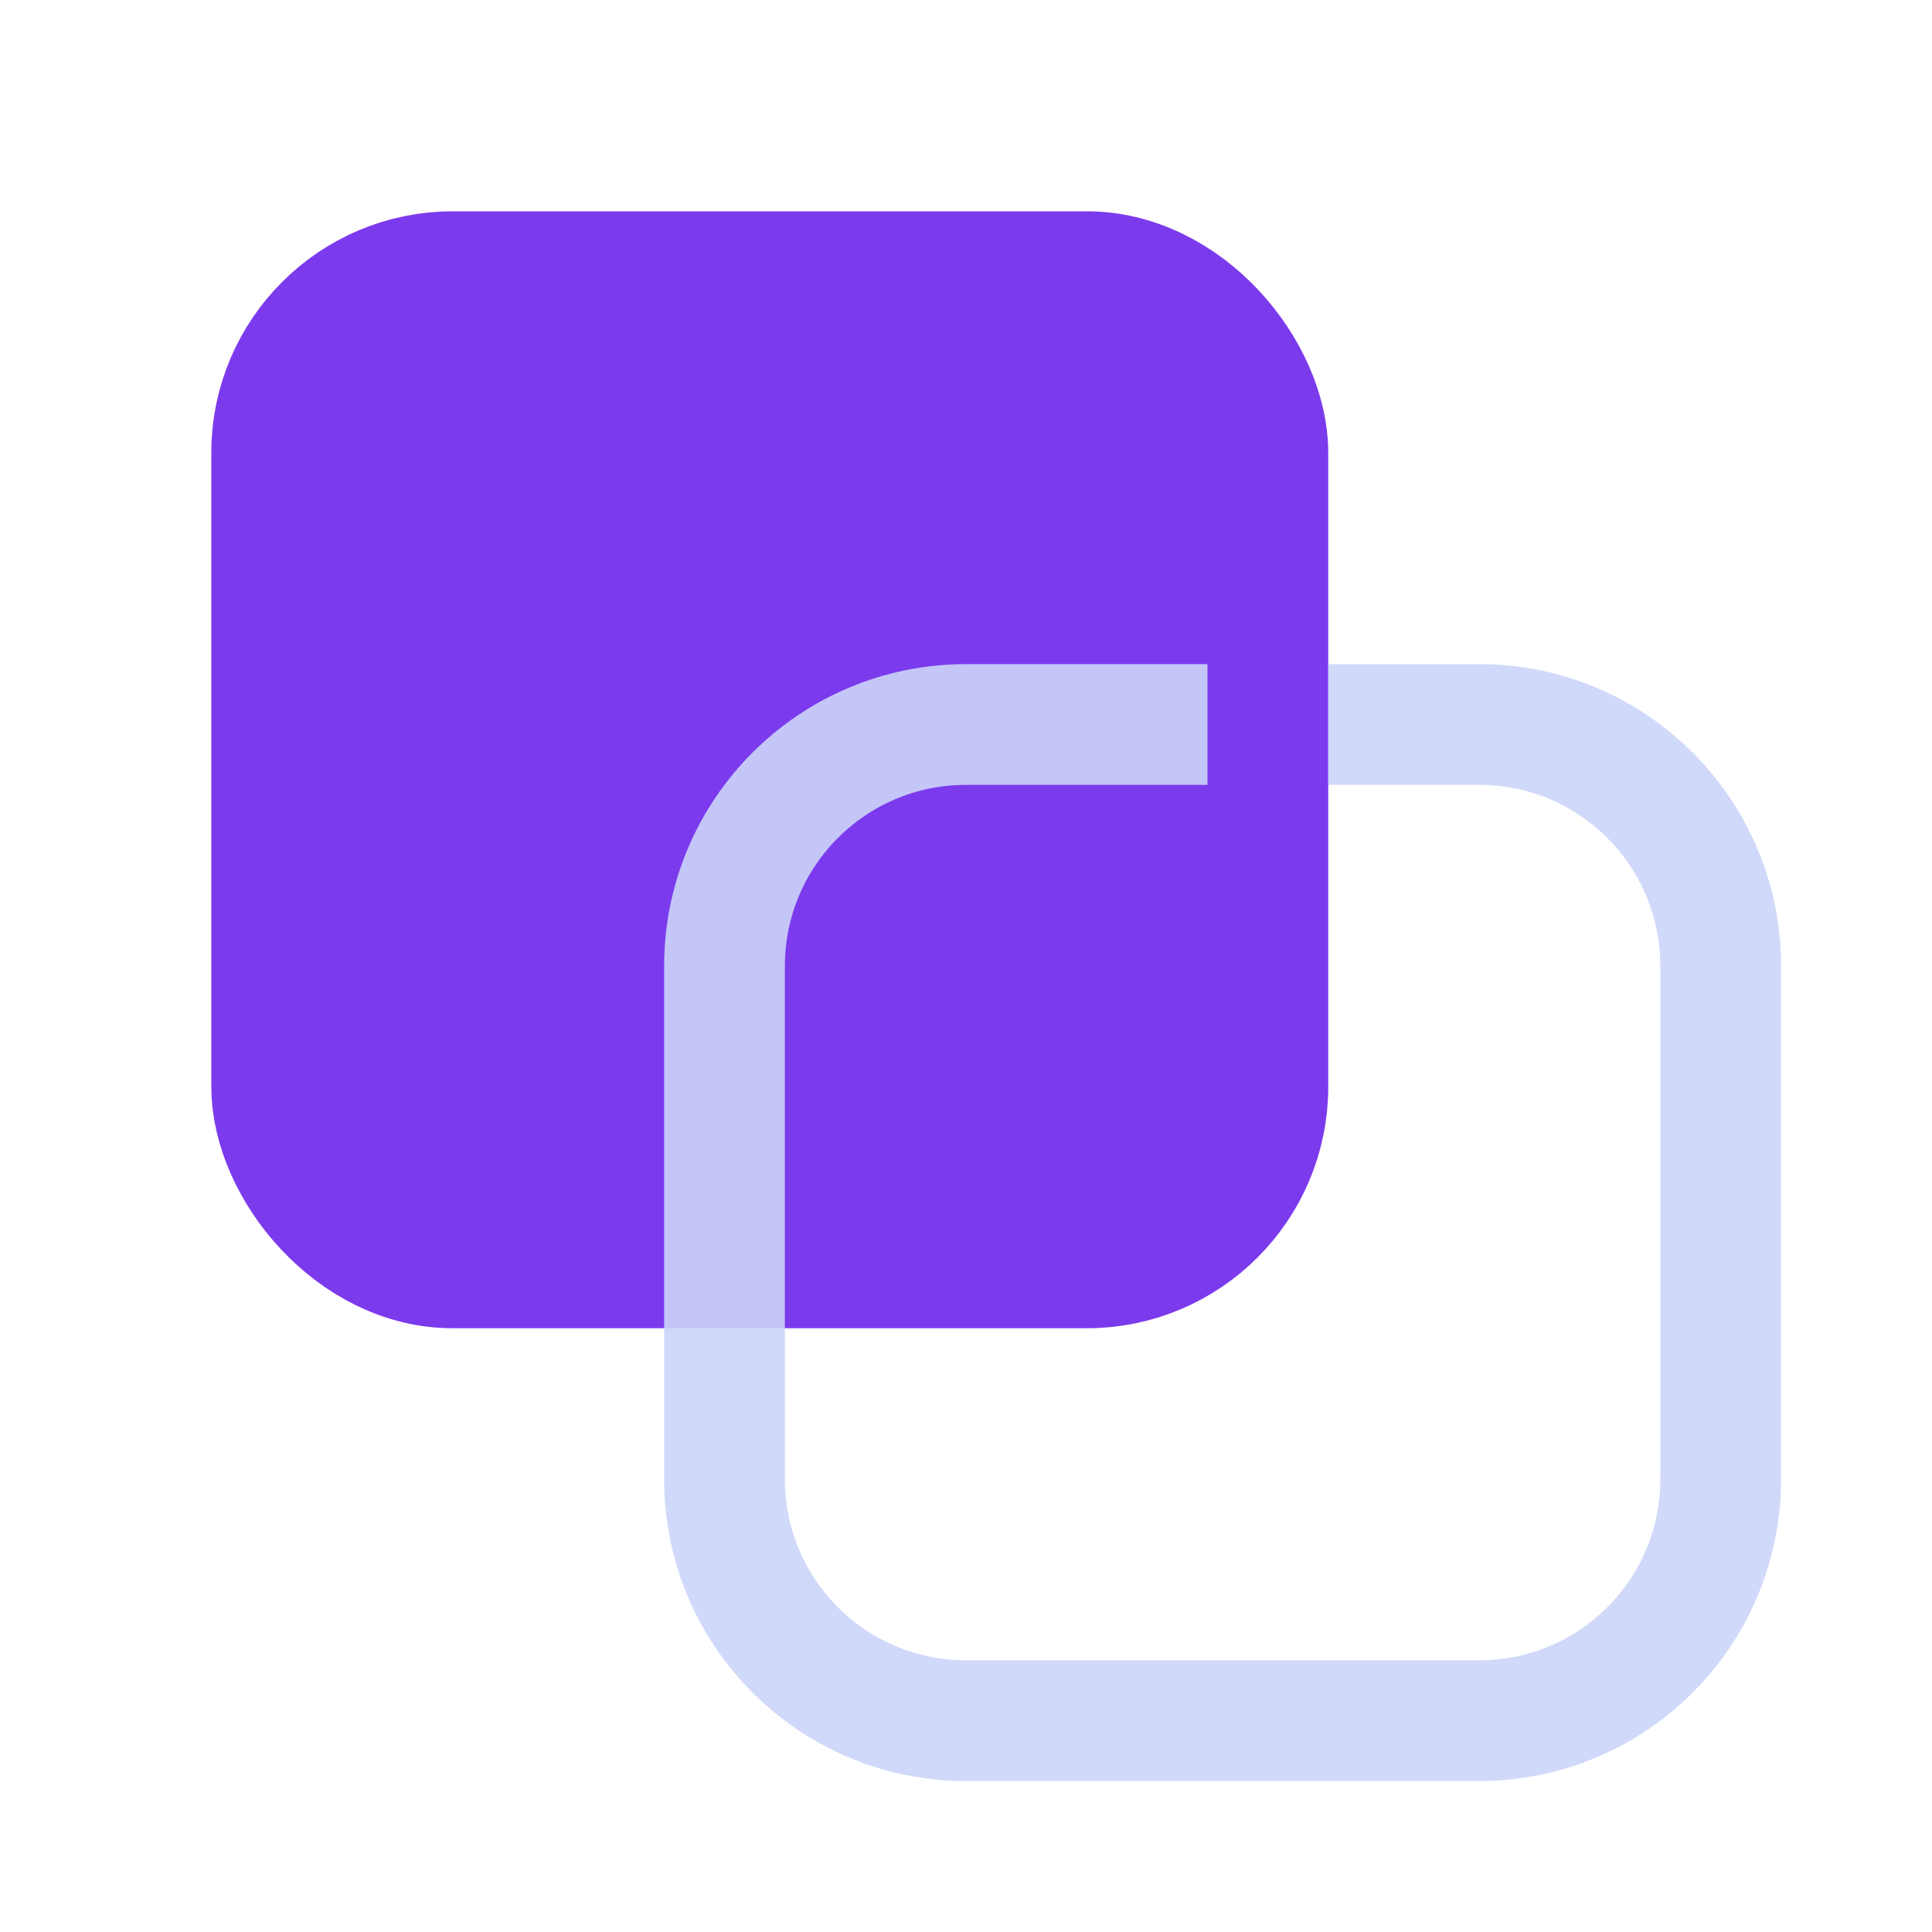 <svg width="64" height="64" viewBox="0 0 64 64" fill="none" xmlns="http://www.w3.org/2000/svg">
<rect x="9" y="9" width="33" height="33" rx="6" fill="#7C3AED" stroke="#7C3AED" stroke-width="4"/>
<path opacity="0.9" d="M44 24H48.75H49C53.418 24 57 27.582 57 32V49C57 53.418 53.418 57 49 57H32C27.582 57 24 53.418 24 49V32C24 27.582 27.582 24 32 24H32.25H40" stroke="#CBD5F9" stroke-width="4"/>
</svg>
